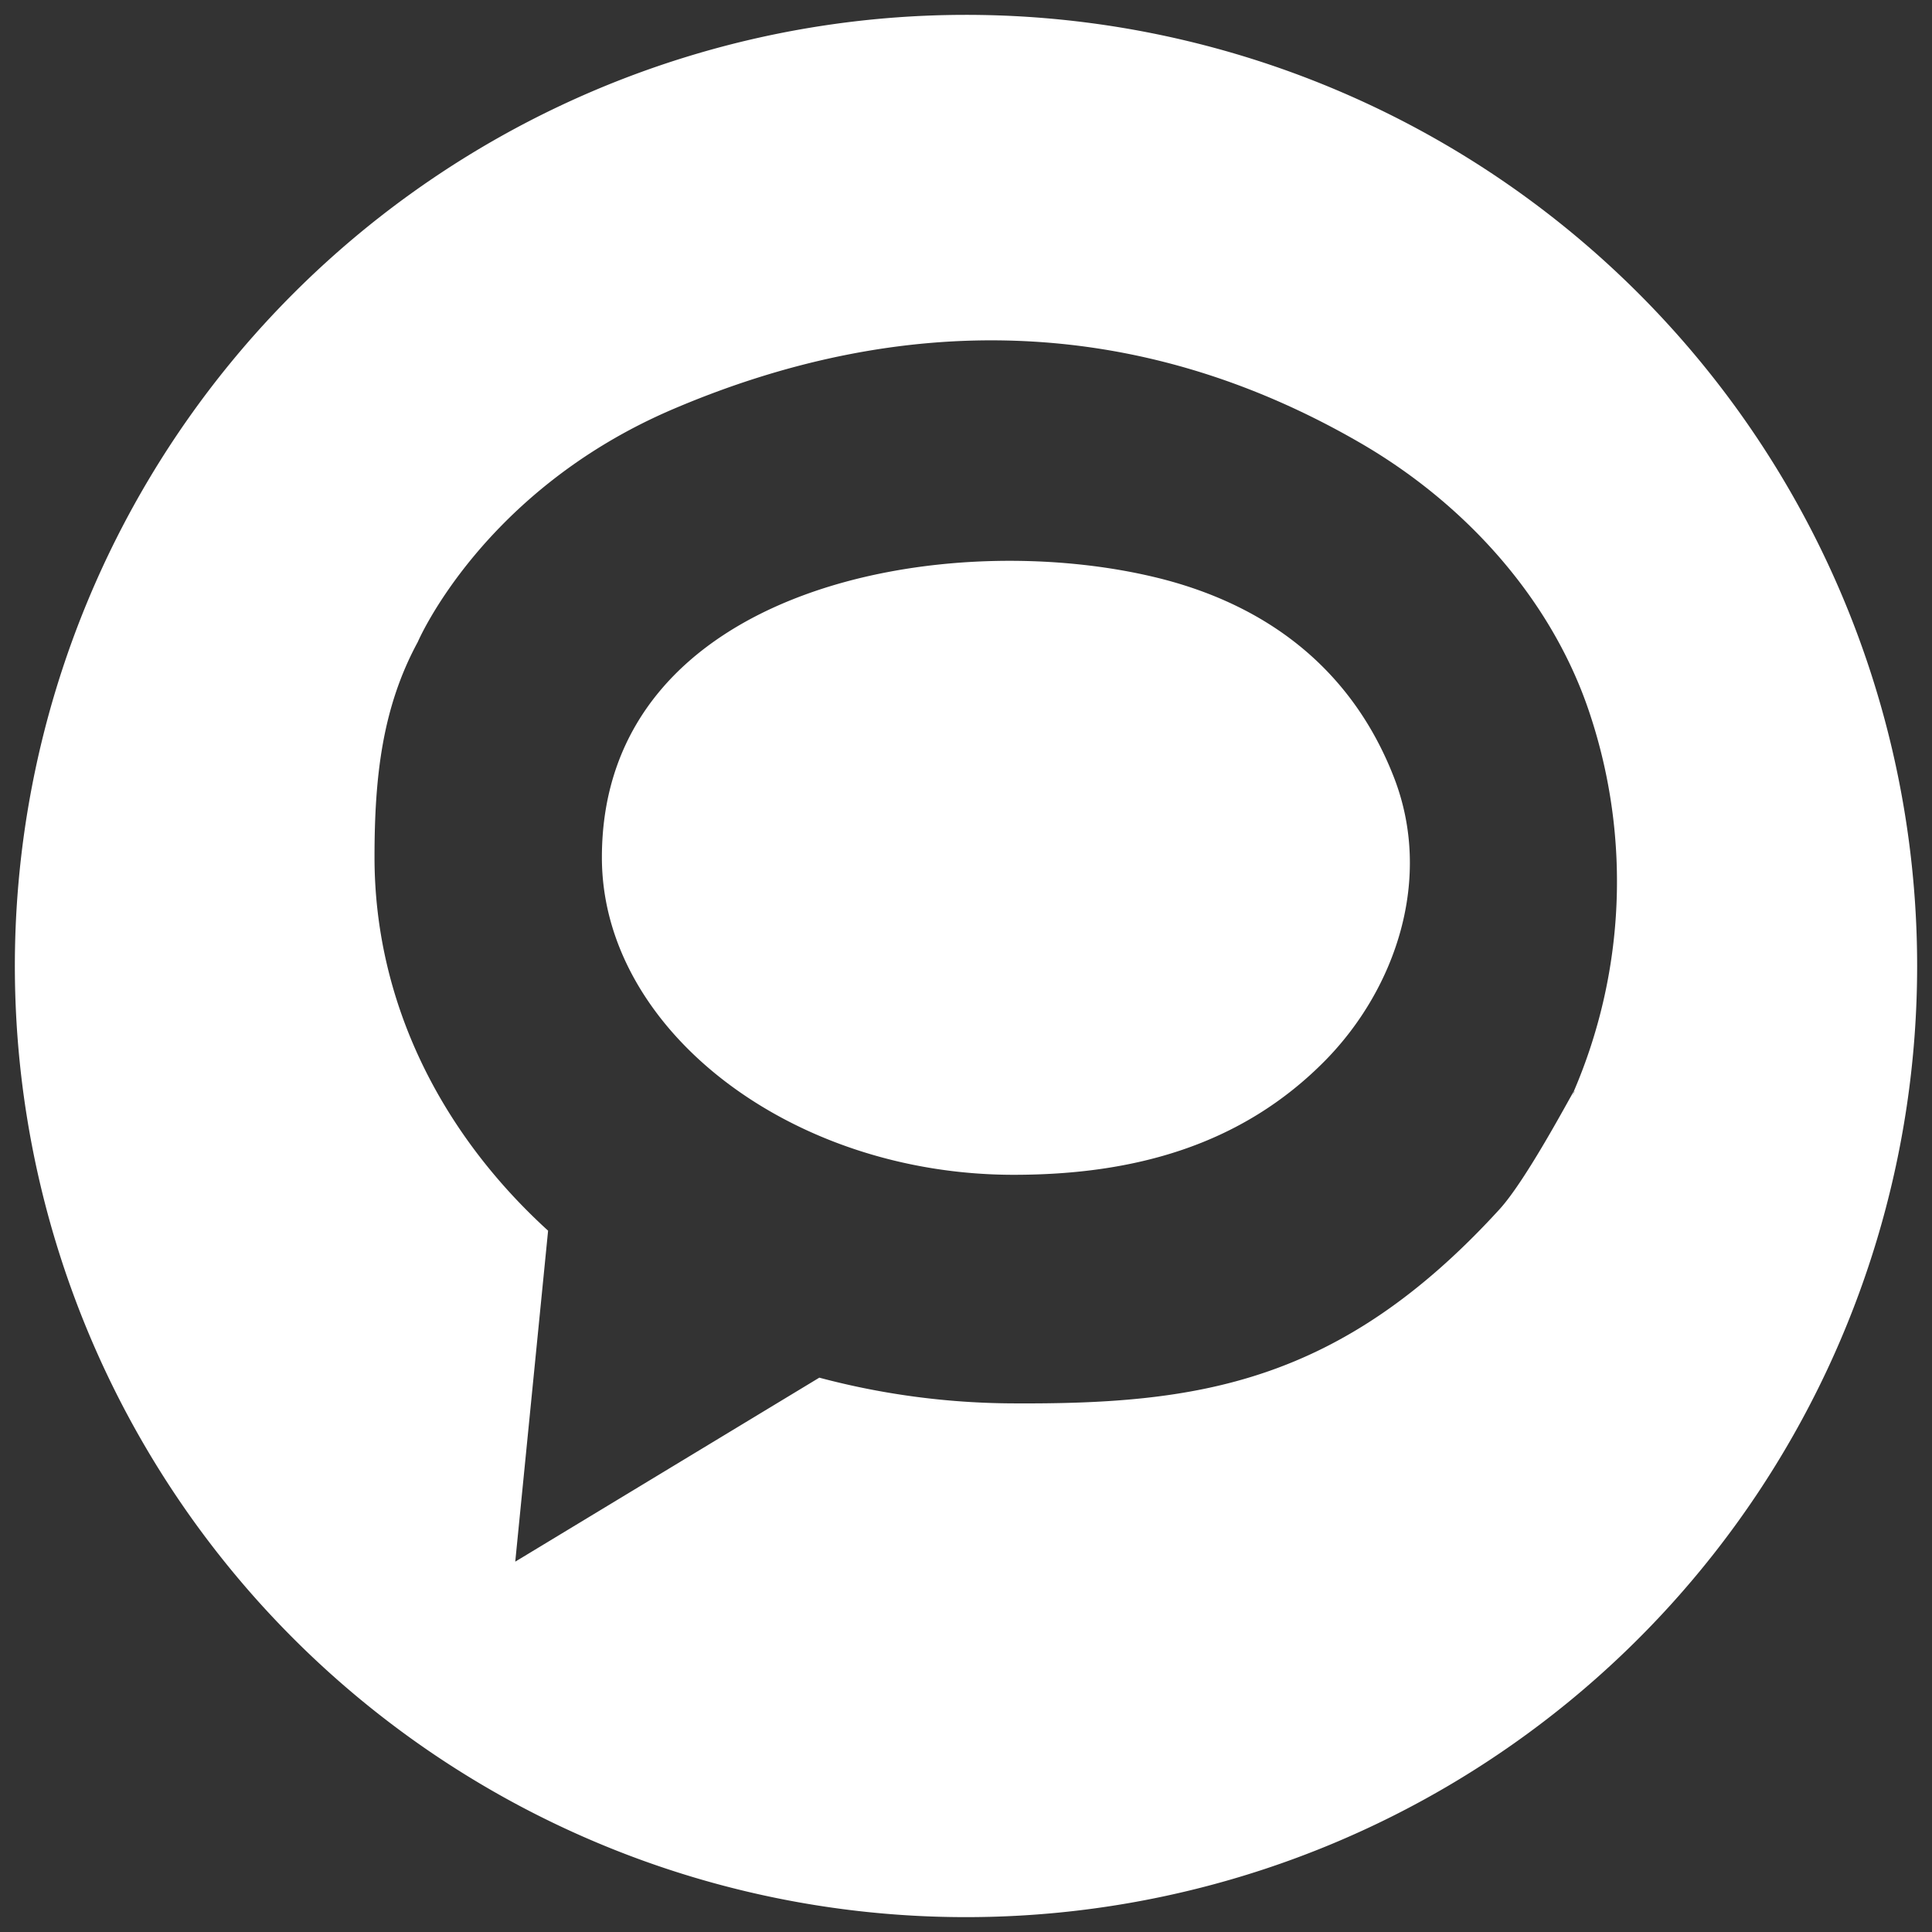 <svg id="Livello_1" data-name="Livello 1" xmlns="http://www.w3.org/2000/svg" viewBox="0 0 130 130"><rect x="0" y="0" width="130" height="130" fill="#333333" stroke="none"/><defs><style>.cls-1{fill:#fff;}</style></defs><path class="cls-1" d="M93.8,52.32c2.64,6.81.11,14.19-4.59,19-5.69,5.8-13,7.73-21,7.73-15,0-27.71-9.77-27.71-21.35,0-18.37,23.46-22.4,37.74-18.73C86.06,41,91.23,45.69,93.8,52.32ZM129,65A64,64,0,1,1,65,1,64,64,0,0,1,129,65Zm-23.08,8.45c-.07.16-.14.32-.22.47C105.91,73.5,106,73.37,105.92,73.45ZM107,48.1c-2.48-7.59-8.27-14.16-15.58-18.36C76.38,21.07,60.6,21,45.31,27.52,32.46,33,28.11,43.2,28.11,43.2c-2.39,4.41-2.91,9.07-2.91,14.48,0,9.73,4.45,18.55,11.68,25.13l-2.21,22.27L55.13,92.7a51.37,51.37,0,0,0,13,1.73c12.38.07,22-1.27,32.76-13.05,1.79-1.95,4.74-7.53,5-7.93A35.77,35.77,0,0,0,107,48.1Z"/></svg>